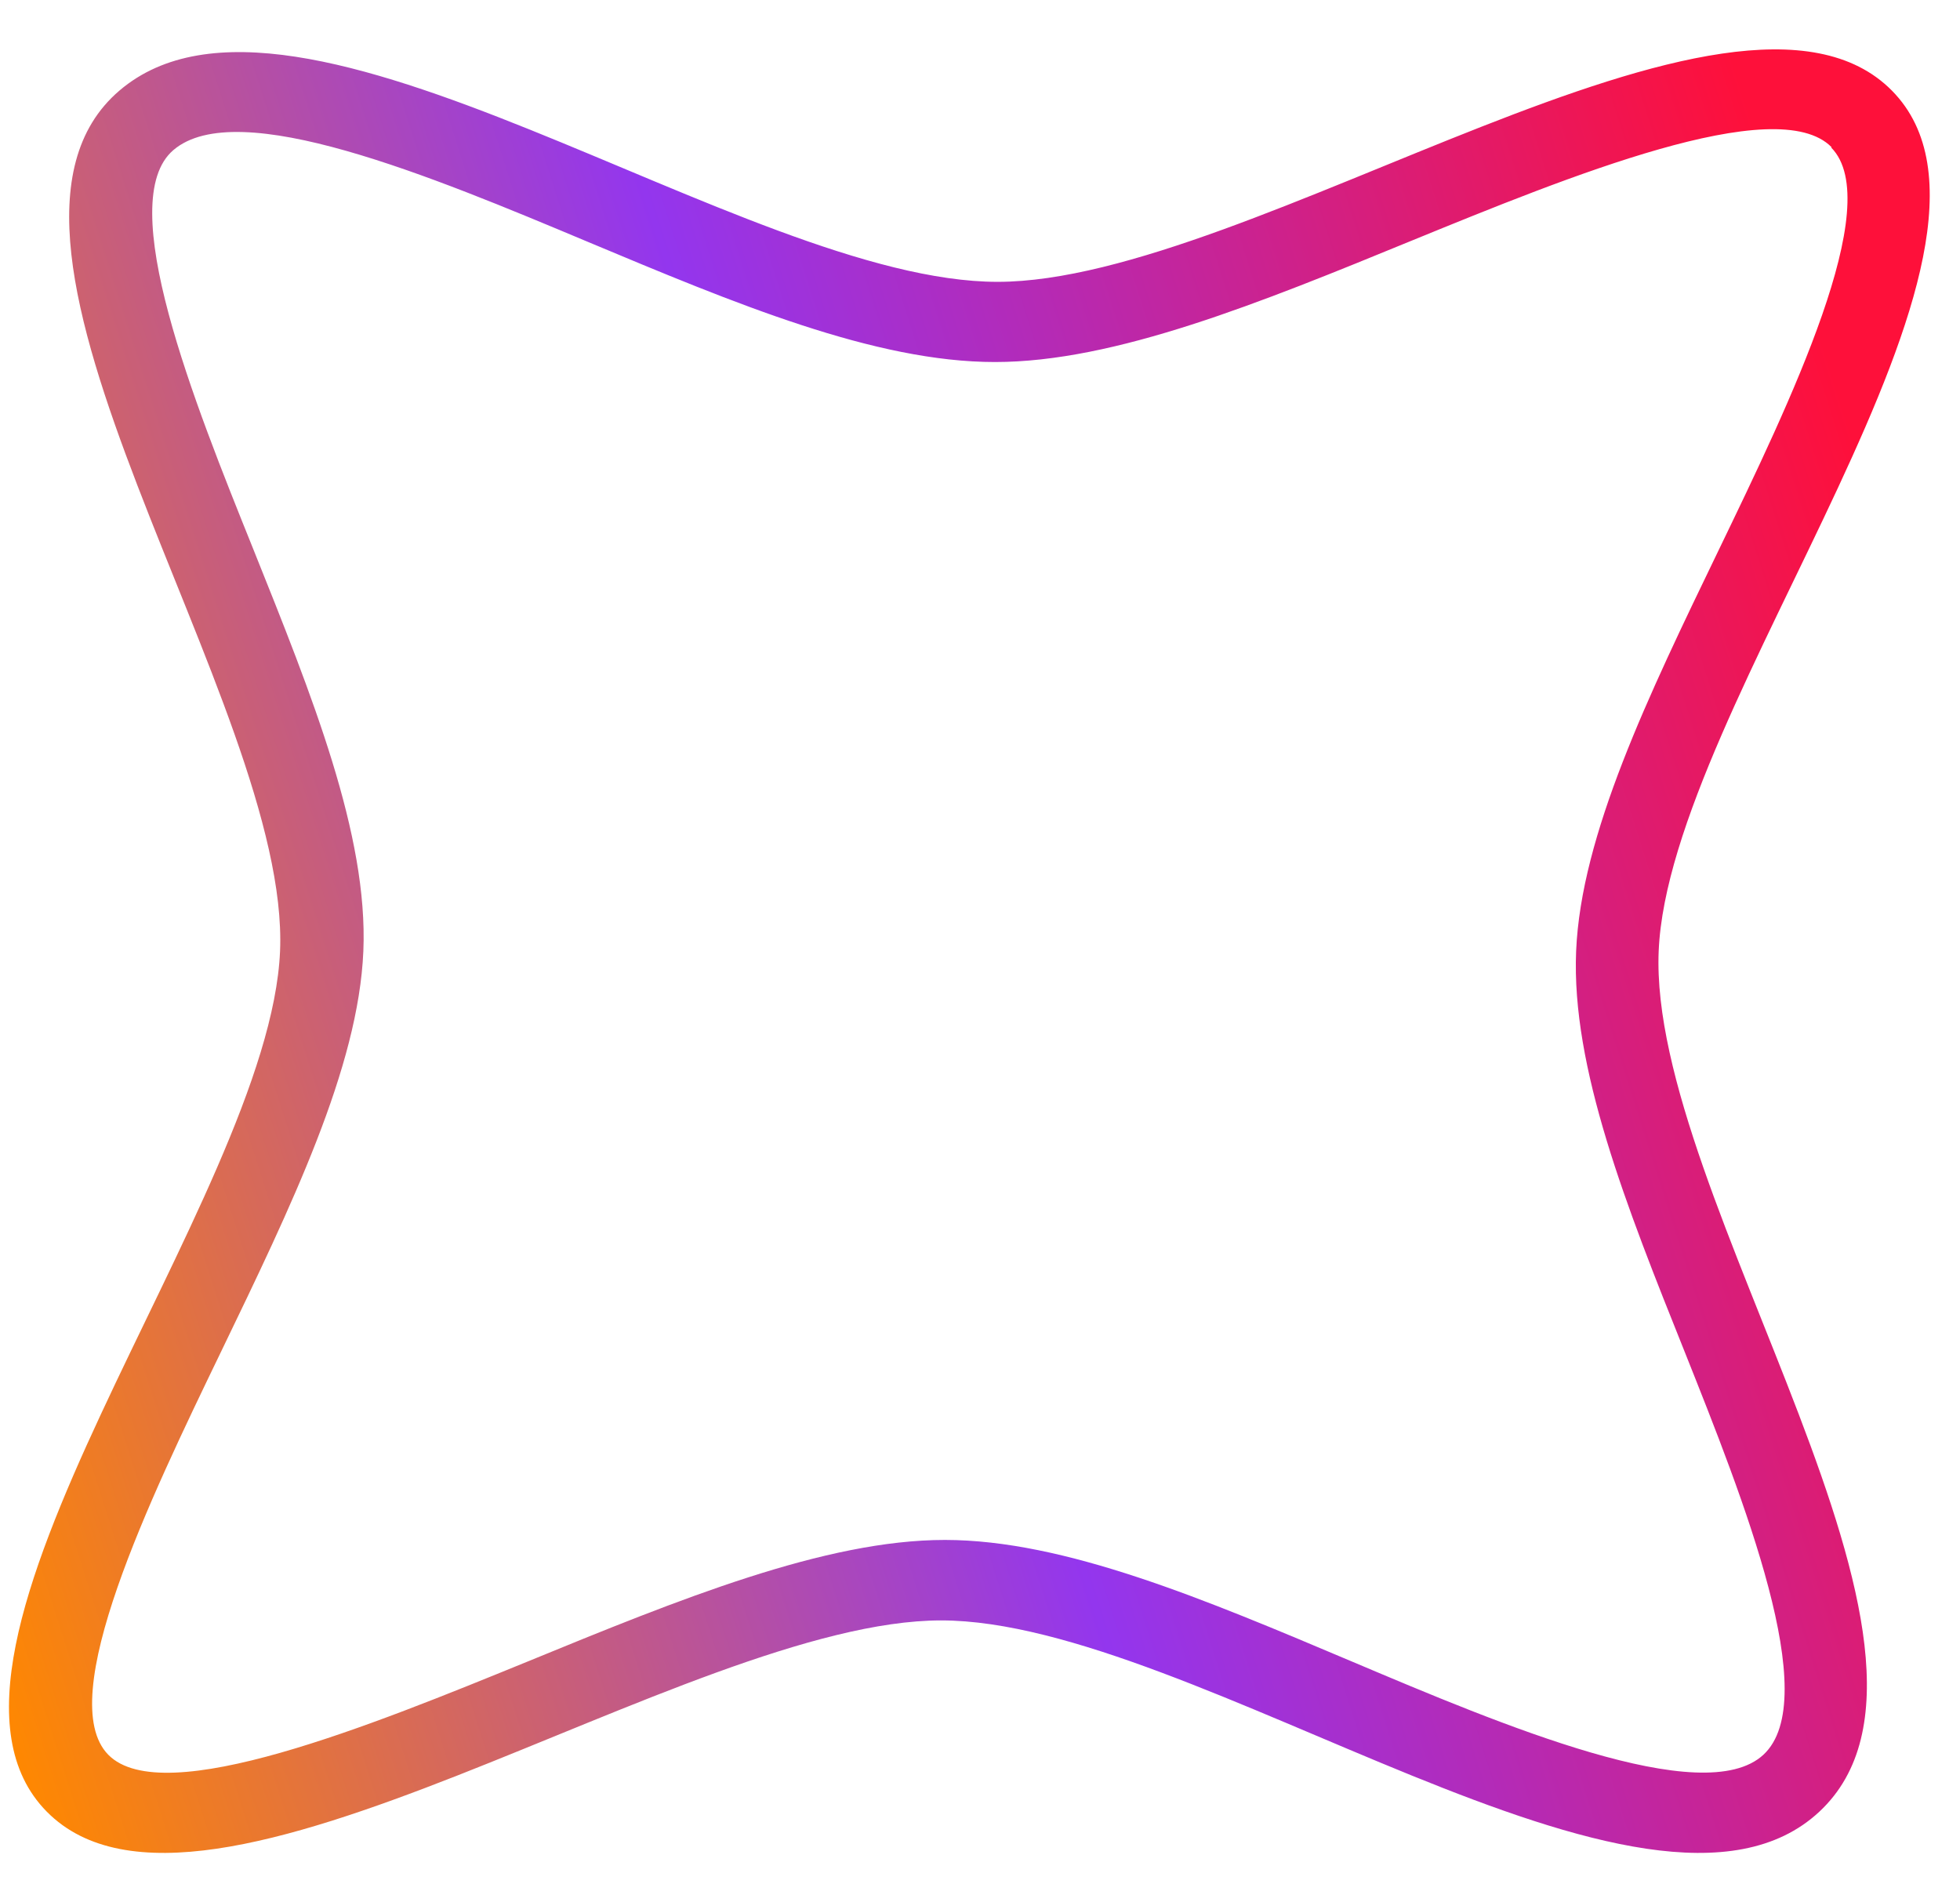 <svg width="34" height="33" viewBox="0 0 34 33" fill="none" xmlns="http://www.w3.org/2000/svg">
<path d="M31.766 2.56C32.724 3.53 31.038 7.005 29.814 9.542C28.589 12.079 27.426 14.481 27.341 16.499C27.256 18.518 28.21 20.92 29.227 23.457C30.238 25.994 31.63 29.475 30.59 30.439C29.551 31.402 26.034 29.914 23.468 28.829C20.901 27.744 18.47 26.713 16.391 26.713C14.312 26.713 11.795 27.738 9.136 28.829C6.478 29.914 2.829 31.408 1.878 30.439C0.926 29.469 2.605 25.994 3.83 23.457C5.055 20.92 6.218 18.518 6.303 16.499C6.388 14.481 5.415 12.072 4.393 9.524C3.369 6.981 1.965 3.493 3.008 2.603C4.122 1.652 7.491 3.06 10.194 4.194C12.755 5.267 15.174 6.28 17.259 6.28C19.344 6.28 21.855 5.255 24.514 4.164C27.172 3.078 30.821 1.584 31.773 2.554M32.819 1.572C30.102 -1.178 21.714 4.889 17.305 4.889C12.903 4.889 5.14 -1.05 2.071 1.572C-0.997 4.194 5.039 12.225 4.858 16.499C4.678 20.774 -1.904 28.677 0.812 31.427C3.529 34.177 11.917 28.109 16.326 28.109C20.728 28.109 28.612 34.177 31.56 31.427C34.508 28.677 28.593 20.78 28.773 16.499C28.953 12.225 35.535 4.322 32.819 1.572Z" fill="url(#paint0_linear_457_1107)"/>
<defs>
<linearGradient id="paint0_linear_457_1107" x1="30.96" y1="3.838" x2="-4.659" y2="15.176" gradientUnits="userSpaceOnUse">
<stop stop-color="#FE103A"/>
<stop offset="0.5" stop-color="#9336EE"/>
<stop offset="1" stop-color="#FF8800"/>
</linearGradient>
</defs>
</svg>
